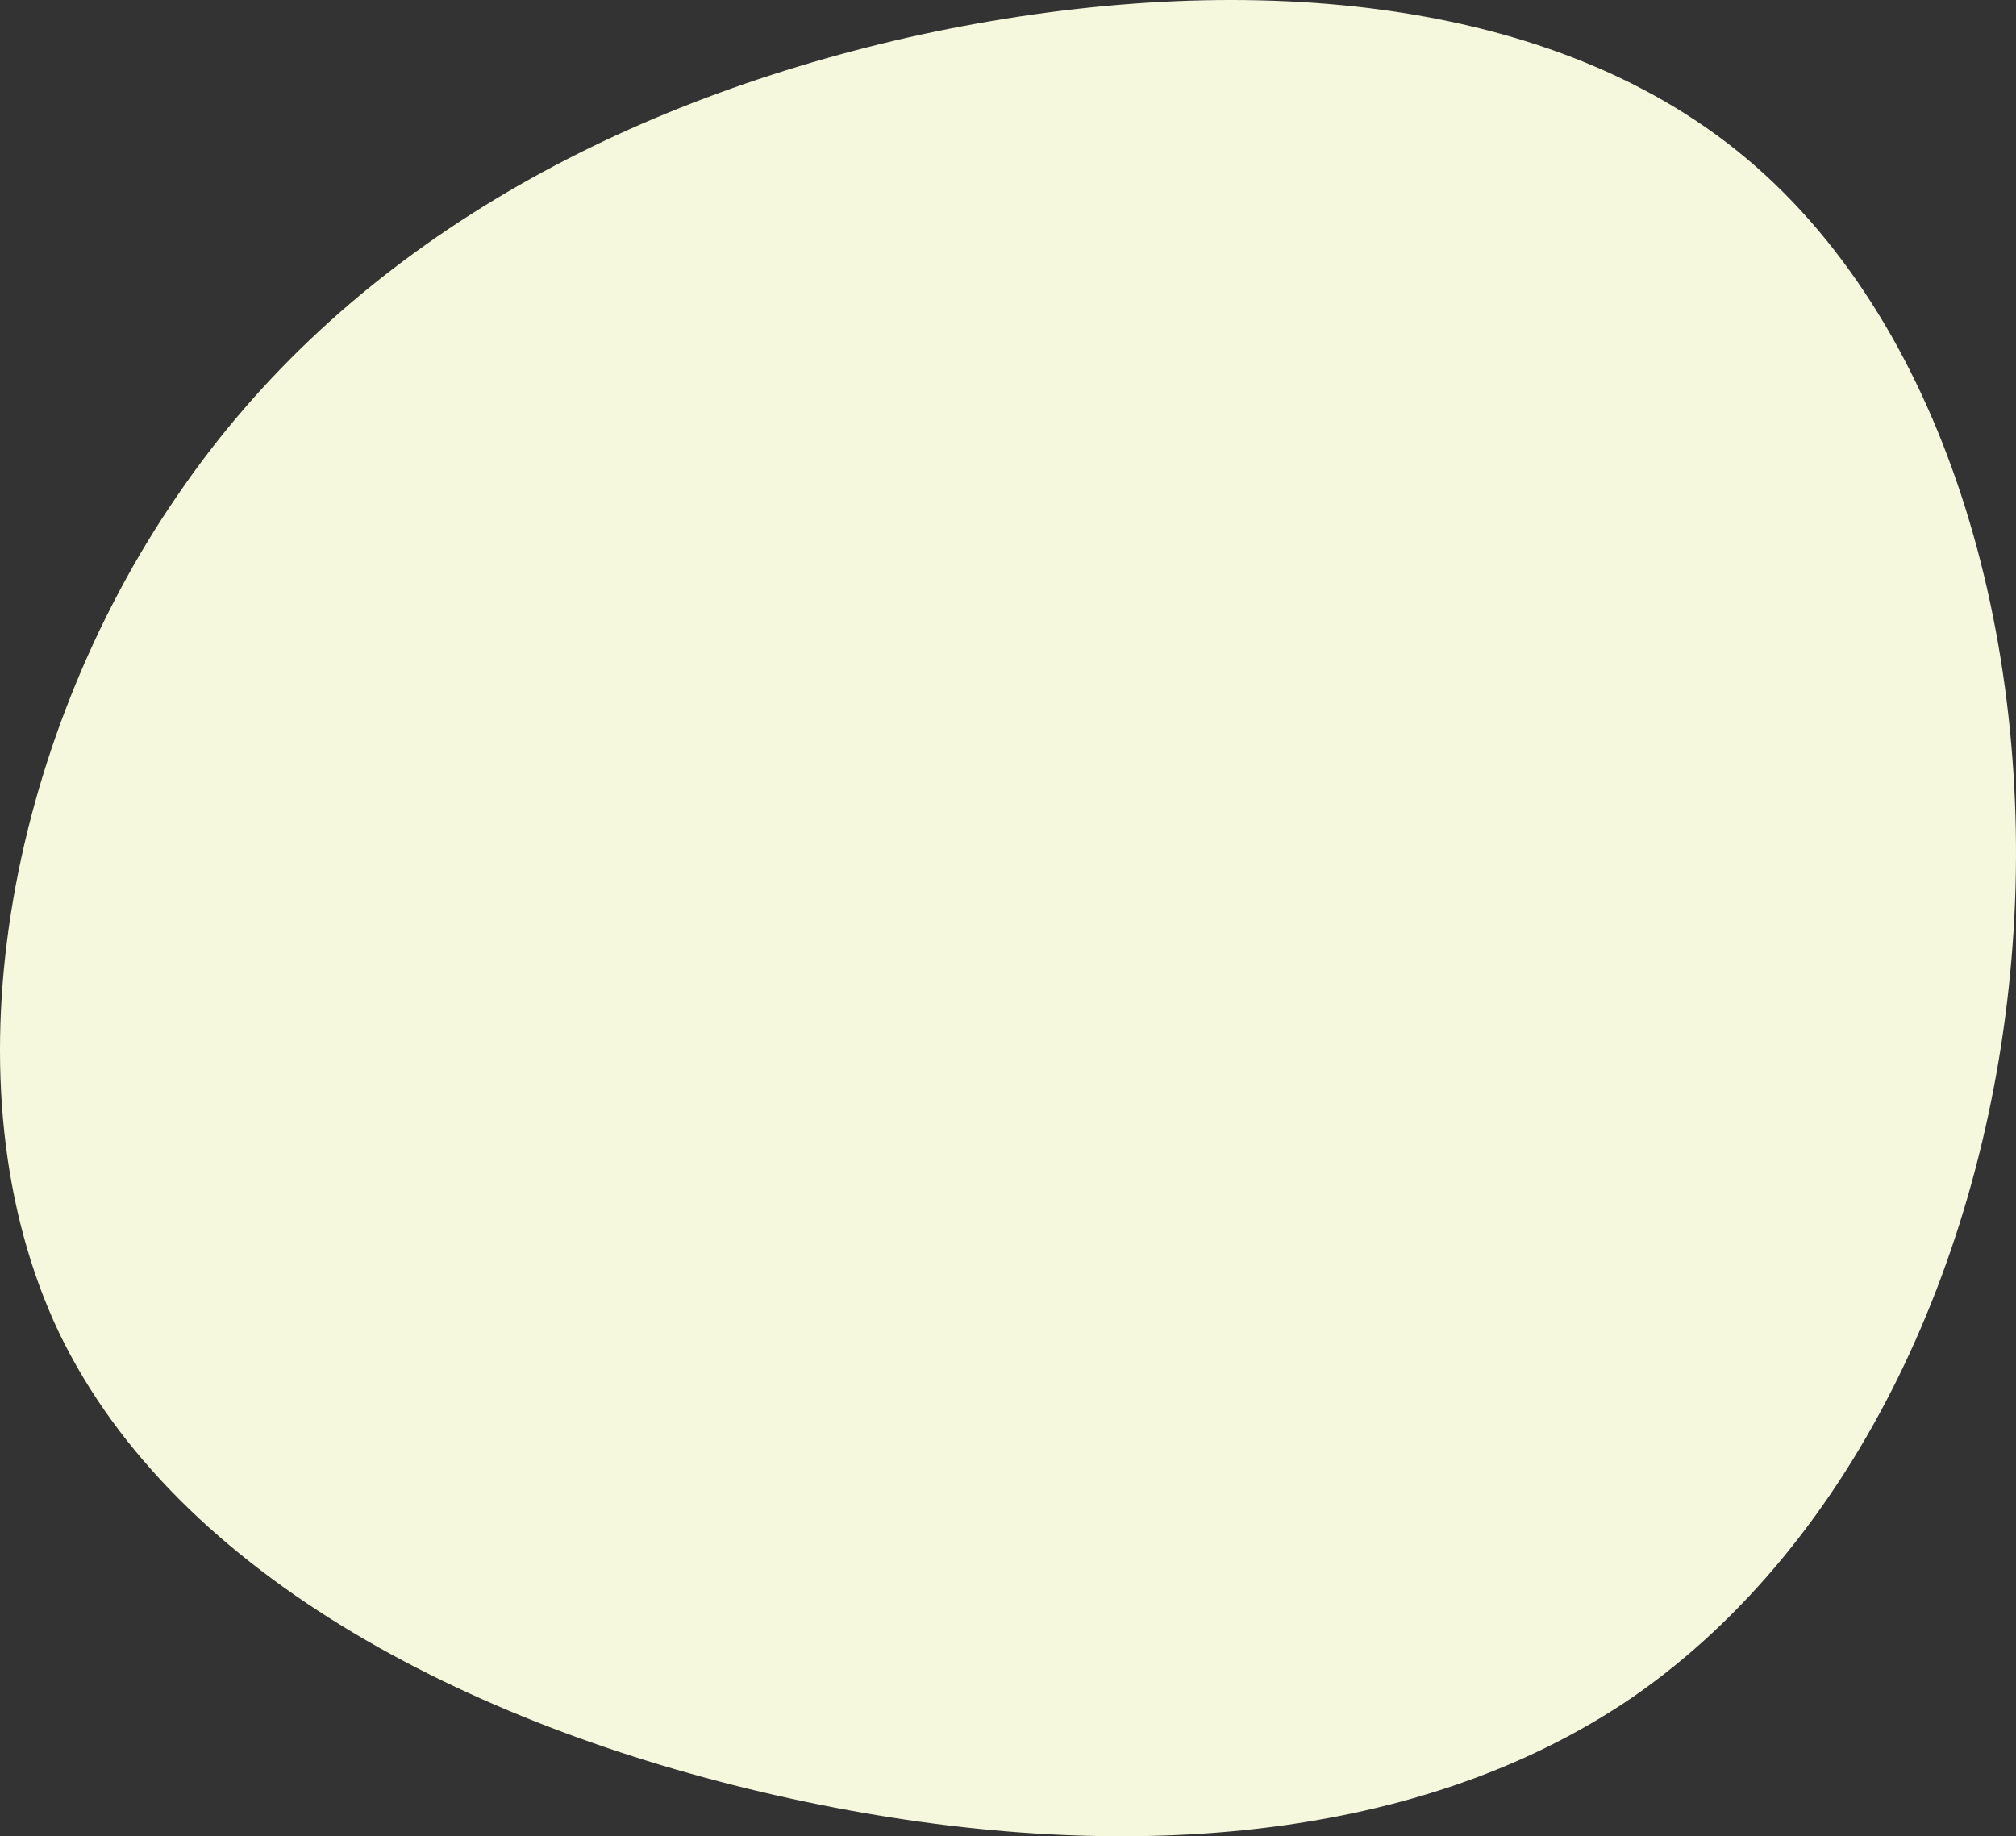 <?xml version="1.0" encoding="UTF-8"?>
<svg id="_レイヤー_2" data-name="レイヤー 2" xmlns="http://www.w3.org/2000/svg" width="444.539" height="404.942" viewBox="0 0 444.539 404.942">
  <rect x="0" y="0" width="444.539" height="404.942" fill="#333333" stroke="none"/>
  <g id="_レイヤー_1-2" data-name="レイヤー 1">
    <path id="blob" d="M443.802,208.22c-4.94,67.568-34.513,131.898-83.67,165.967-49.184,33.669-117.734,37.272-185.707,22.466-67.973-14.806-135.18-48.238-161.443-102.828C-12.881,239.203,1.991,163.24,39.117,109.26,76.029,55.094,135.009,23.129,200.183,8.27c65.39-14.67,136.995-11.837,182.842,24.972,45.847,36.809,65.72,107.408,60.777,174.978Z" fill="#f5f8dc" stroke-width="0"/>
  </g>
</svg>
